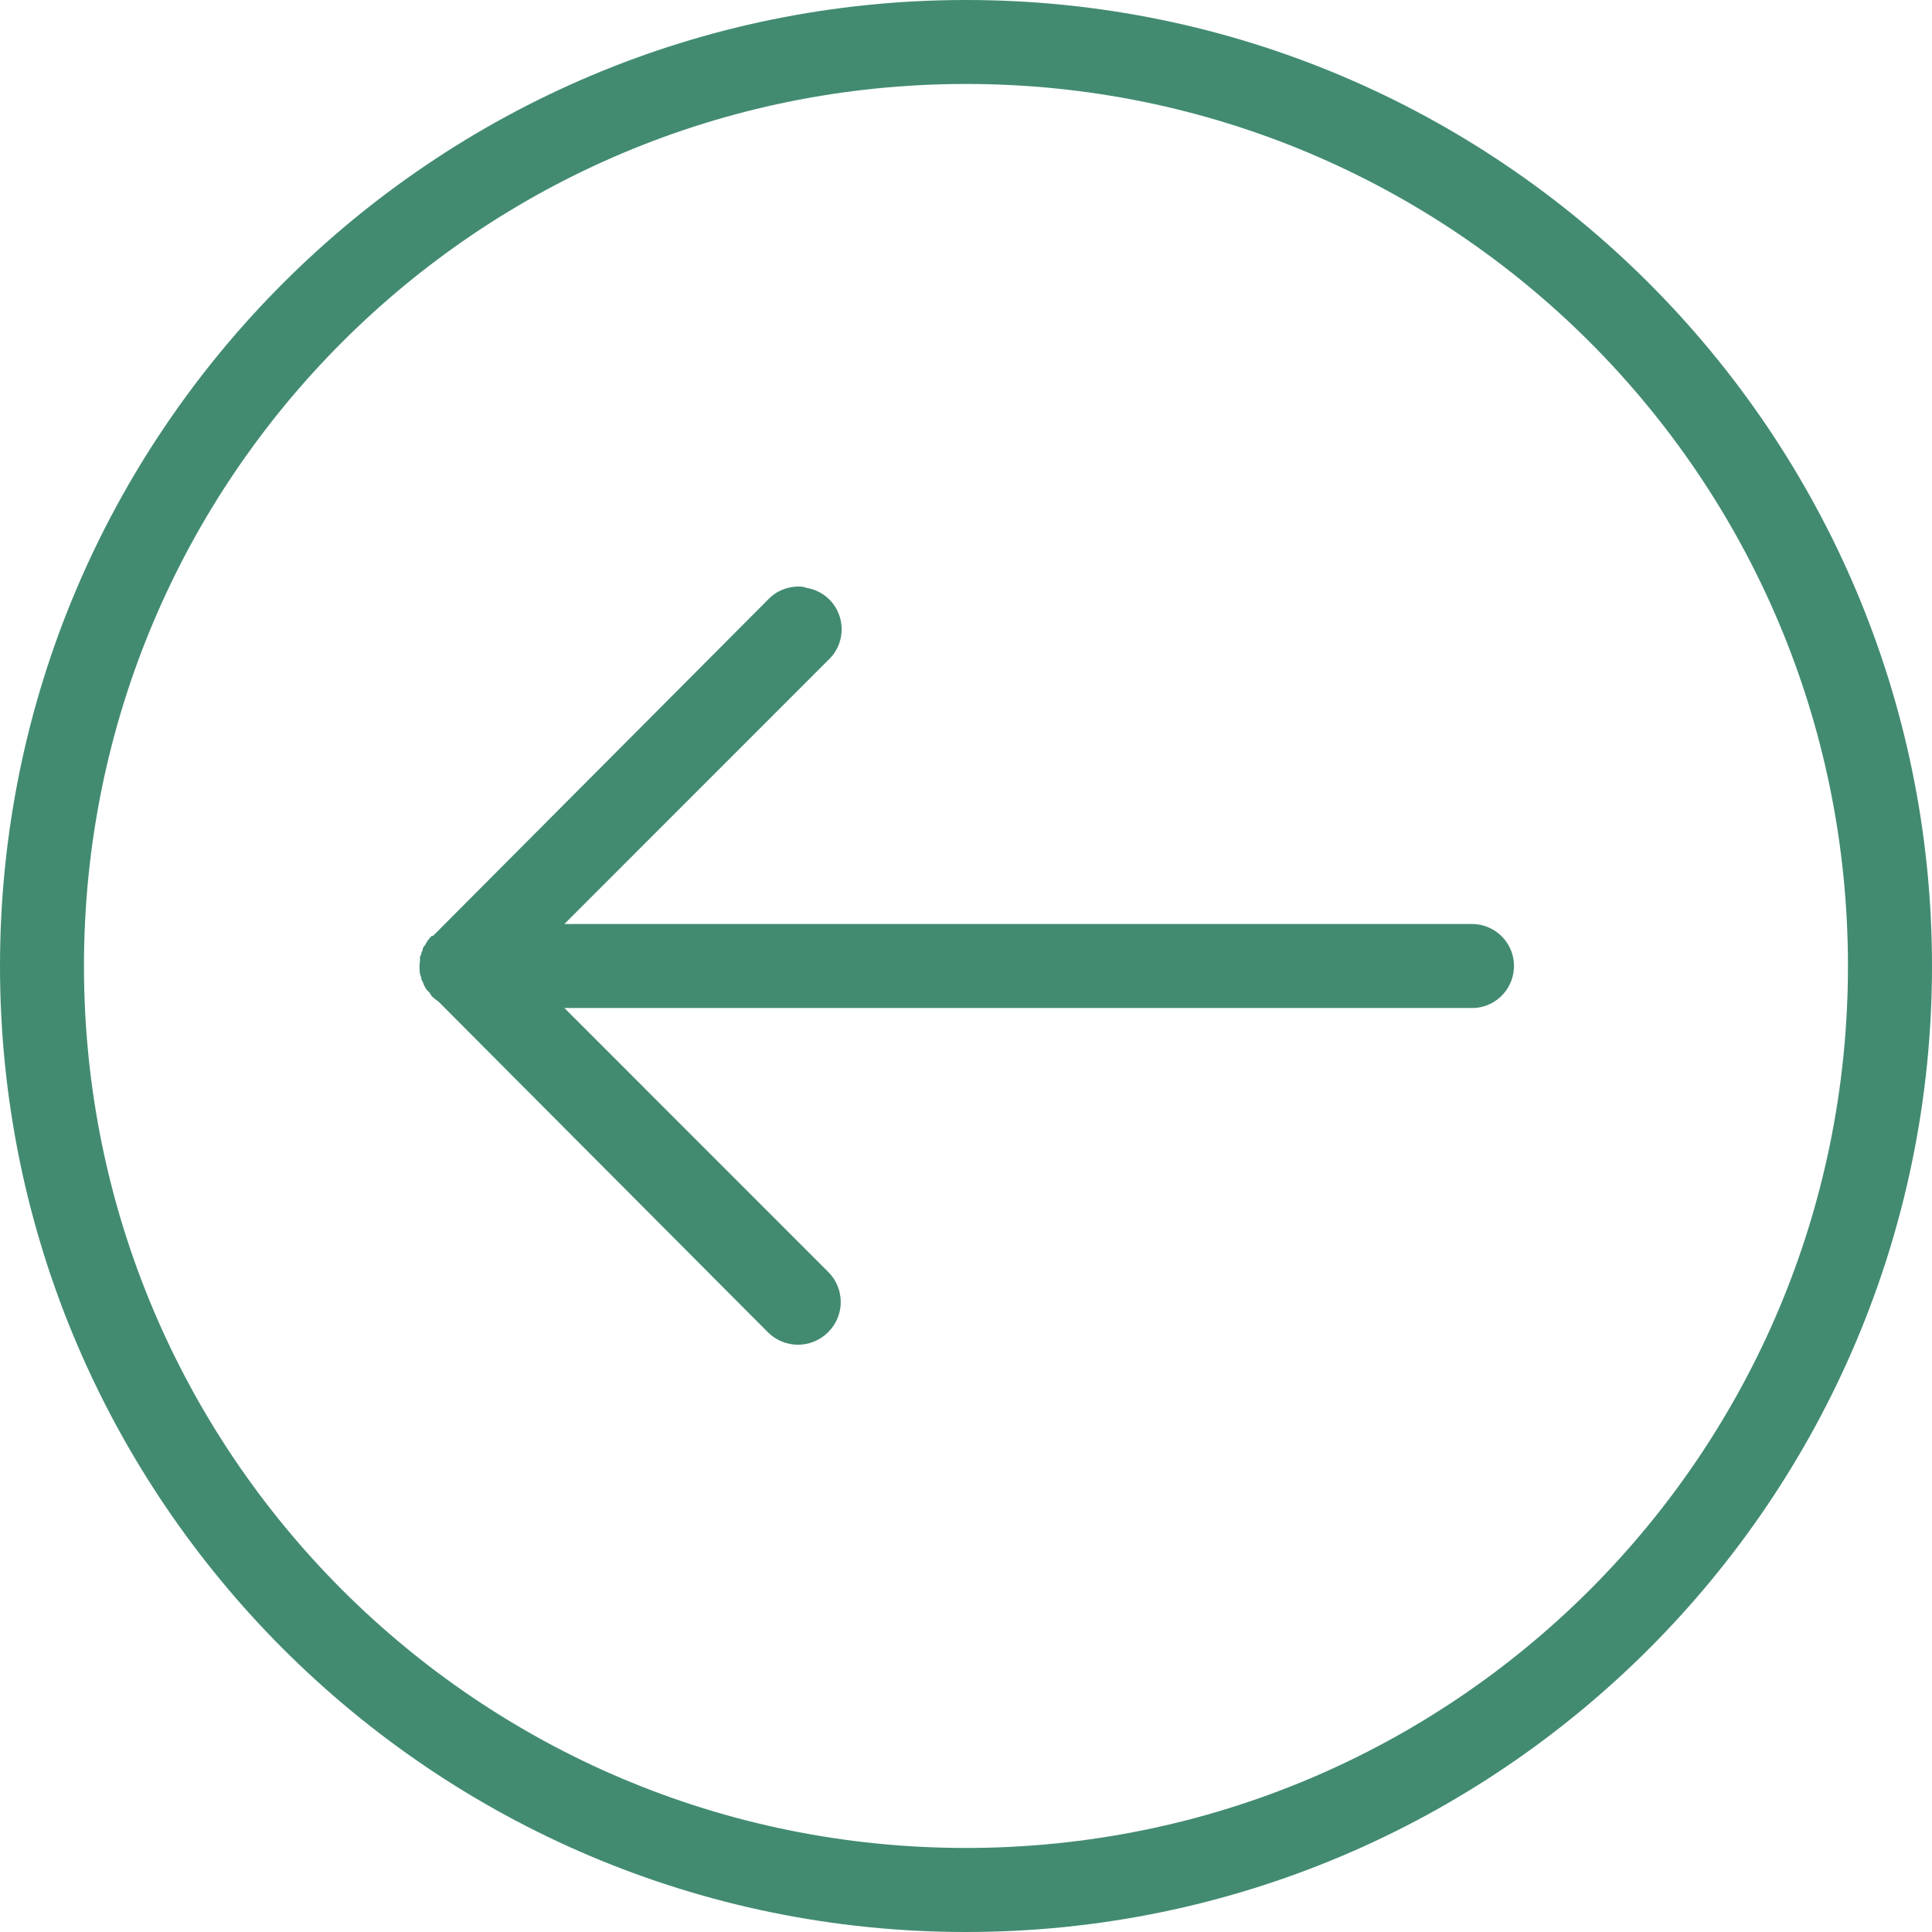 <svg width="26" height="26" viewBox="0 0 26 26" fill="none" xmlns="http://www.w3.org/2000/svg">
<g clip-path="url(#clip0_81_368)">
<path d="M13 0C20.173 0 26 5.827 26 13C26 20.173 20.173 26 13 26C5.827 26 1.90735e-06 20.173 1.90735e-06 13C1.90735e-06 5.827 5.827 0 13 0ZM13 1.13C6.438 1.13 1.13 6.438 1.13 13C1.13 19.562 6.438 24.869 13 24.869C19.562 24.869 24.869 19.562 24.869 13C24.869 6.438 19.562 1.13 13 1.13ZM10.792 7.895C10.816 7.9 10.841 7.906 10.863 7.913C11.075 7.951 11.245 8.105 11.304 8.31C11.364 8.518 11.302 8.739 11.145 8.884L7.595 12.435H19.783C19.8 12.435 19.818 12.435 19.836 12.435C20.147 12.45 20.39 12.715 20.374 13.027C20.359 13.338 20.094 13.581 19.783 13.565H7.595L11.145 17.116C11.371 17.341 11.371 17.703 11.145 17.928C10.92 18.153 10.558 18.153 10.333 17.928L5.899 13.477C5.869 13.457 5.838 13.433 5.811 13.406C5.798 13.389 5.787 13.371 5.776 13.353C5.763 13.342 5.752 13.331 5.741 13.318C5.718 13.285 5.701 13.249 5.688 13.212C5.681 13.201 5.674 13.188 5.67 13.177C5.67 13.17 5.67 13.166 5.67 13.159C5.663 13.141 5.657 13.124 5.652 13.106C5.643 13.046 5.643 12.989 5.652 12.929C5.652 12.918 5.652 12.905 5.652 12.894C5.652 12.887 5.652 12.883 5.652 12.876C5.657 12.865 5.663 12.852 5.67 12.841C5.67 12.834 5.67 12.83 5.67 12.823C5.674 12.812 5.681 12.799 5.688 12.788C5.688 12.781 5.688 12.777 5.688 12.77C5.692 12.759 5.699 12.746 5.705 12.735C5.712 12.728 5.716 12.724 5.723 12.717C5.727 12.706 5.734 12.693 5.741 12.682C5.76 12.651 5.785 12.62 5.811 12.594H5.829C5.84 12.581 5.851 12.569 5.864 12.558L10.333 8.072C10.45 7.946 10.62 7.882 10.792 7.895Z" fill="#428B71"/>
</g>
<defs>
<clipPath id="clip0_81_368">
<rect width="26" height="26" fill="white" transform="matrix(-1 0 0 1 26 0)"/>
</clipPath>
</defs>
</svg>
